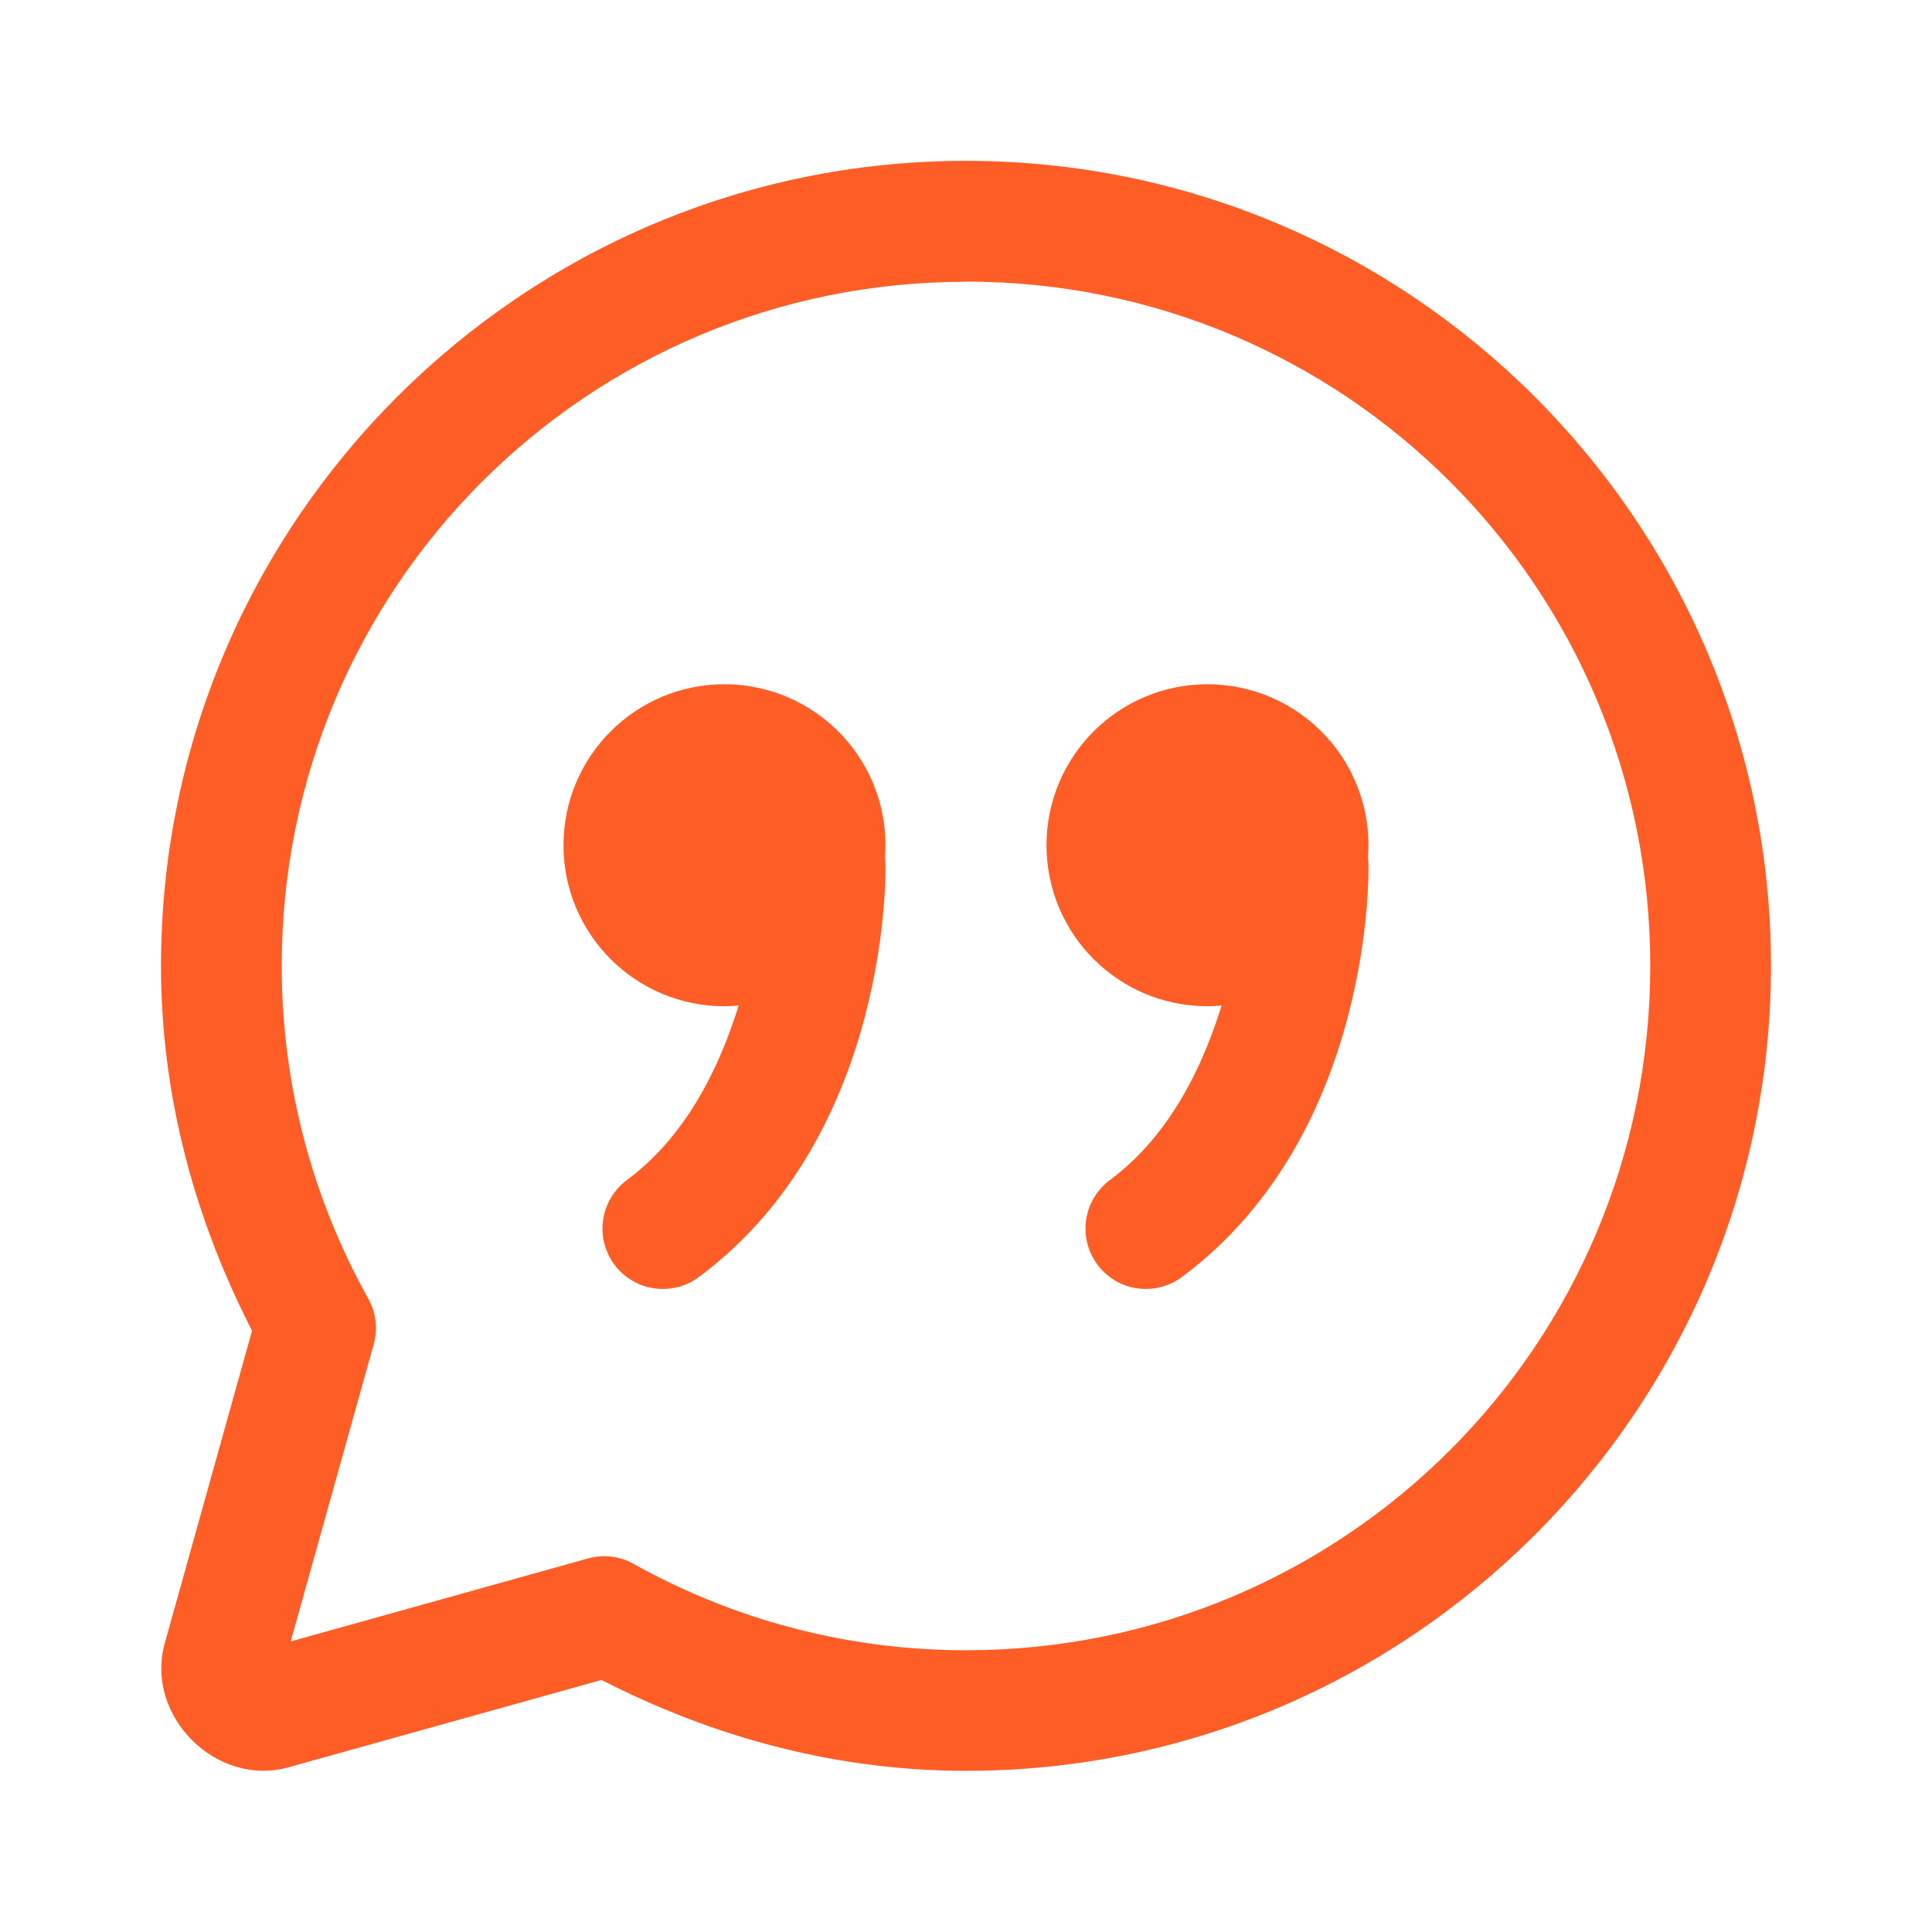 <?xml version="1.0" encoding="UTF-8"?> <svg xmlns="http://www.w3.org/2000/svg" xmlns:xlink="http://www.w3.org/1999/xlink" viewBox="0 0 48 48" width="48px" height="48px"><g id="surface15219262"><path style=" stroke:none;fill-rule:nonzero;fill:rgb(99.608%,36.471%,14.902%);fill-opacity:1;" d="M 24 3.996 C 12.973 3.996 4 12.969 4 23.996 C 4 27.273 4.863 30.336 6.262 33.062 L 4.094 40.824 C 3.59 42.629 5.371 44.414 7.176 43.906 L 14.945 41.738 C 17.672 43.137 20.727 43.996 24 43.996 C 35.027 43.996 44 35.027 44 23.996 C 44 12.969 35.027 3.996 24 3.996 Z M 24 6.996 C 33.406 6.996 41 14.59 41 23.996 C 41 33.406 33.406 41 24 41 C 21 41 18.191 40.219 15.742 38.855 C 15.398 38.66 14.988 38.613 14.609 38.719 L 7.223 40.781 L 9.285 33.398 C 9.391 33.016 9.344 32.605 9.148 32.262 C 7.785 29.812 7 27.004 7 24 C 7 14.59 14.594 7 24 7 Z M 18 17 C 15.789 17 14 18.789 14 21 C 14 23.211 15.789 25 18 25 C 18.117 25 18.234 24.992 18.352 24.98 C 17.875 26.516 17.059 28.207 15.598 29.301 C 15.156 29.617 14.918 30.148 14.977 30.691 C 15.039 31.234 15.387 31.699 15.891 31.91 C 16.395 32.117 16.973 32.039 17.402 31.699 C 22.168 28.125 22 21.5 22 21.5 C 22 21.434 21.996 21.367 21.988 21.301 C 22.074 20.191 21.691 19.098 20.934 18.281 C 20.176 17.465 19.113 17 18 17 Z M 30 17 C 27.789 17 26 18.789 26 21 C 26 23.211 27.789 25 30 25 C 30.117 25 30.234 24.992 30.352 24.98 C 29.875 26.516 29.059 28.207 27.598 29.301 C 27.156 29.617 26.918 30.148 26.977 30.691 C 27.039 31.234 27.387 31.699 27.891 31.91 C 28.395 32.117 28.973 32.039 29.402 31.699 C 34.168 28.125 34 21.5 34 21.5 C 34 21.434 33.996 21.367 33.988 21.301 C 34.074 20.191 33.691 19.098 32.934 18.281 C 32.176 17.465 31.113 17 30 17 Z M 30 17 "></path></g></svg> 